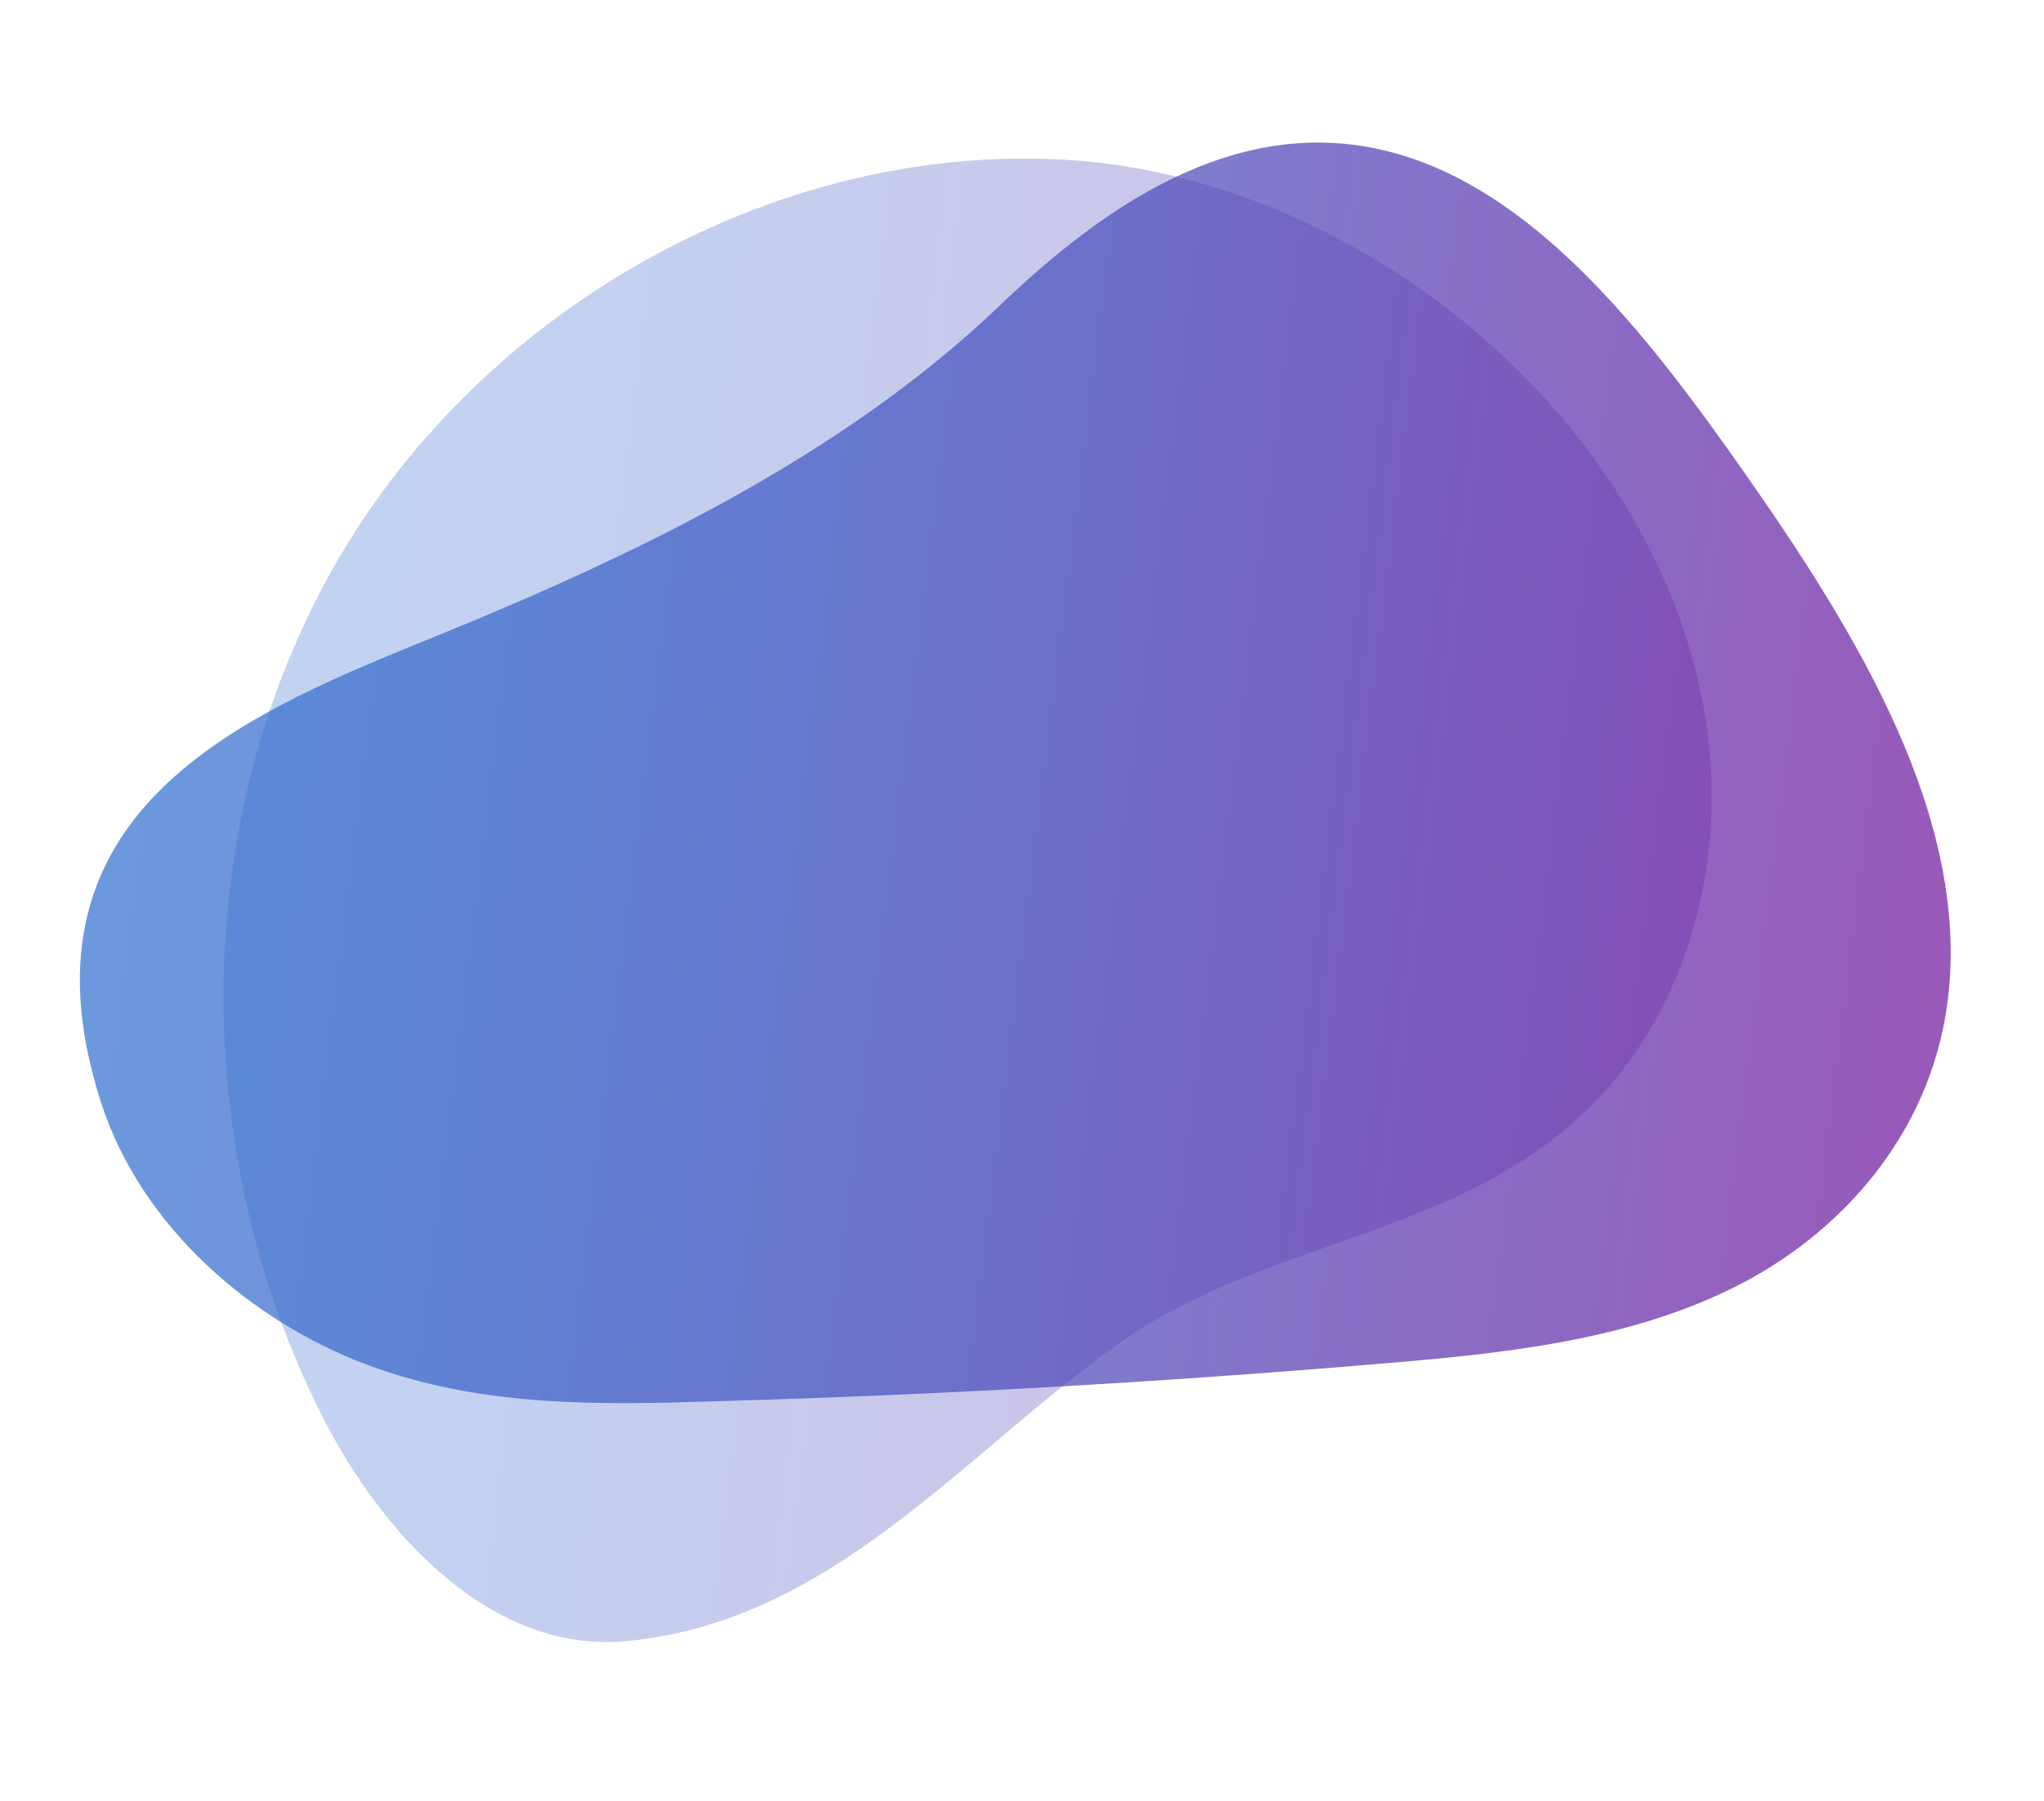 <svg width="303" height="267" viewBox="0 0 303 267" fill="none" xmlns="http://www.w3.org/2000/svg">
<g opacity="0.3">
<path d="M228.877 169.89C232.022 167.589 234.938 164.99 237.586 162.13C251.546 146.835 256.381 124.39 252.382 104.031C244.276 61.732 202.296 27.347 160.031 23.832C116.322 20.365 72.002 45.124 49.959 83.217C27.917 121.31 27.912 170.611 47.721 209.868C56.728 227.692 73.058 245.239 92.924 243.289C123.346 240.428 142.704 215.596 166.027 199.04C185.327 185.42 209.959 183.684 228.877 169.89Z" fill="url(#paint0_linear)" style="mix-blend-mode:multiply"/>
</g>
<path style="mix-blend-mode:multiply" opacity="0.7" d="M77.888 88.75C73.623 90.595 69.355 92.389 65.086 94.132C38.194 105.114 0.756 119.155 14.954 163.375C20.974 182.091 37.505 195.999 54.4 202.321C71.294 208.643 88.767 208.29 105.759 207.751C138.85 206.814 171.787 204.957 204.569 202.179C222.588 200.681 240.852 198.835 256.786 190.987C272.72 183.14 286.089 168.327 288.69 148.637C292.27 121.286 275.02 93.491 258.374 69.764C243.955 49.22 226.909 27.288 204.889 22.223C182.869 17.159 163.488 30.616 148.02 45.471C128.358 64.226 103.41 77.623 77.888 88.75Z" fill="url(#paint1_linear)"/>
<defs>
<linearGradient id="paint0_linear" x1="35.199" y1="122.612" x2="250.434" y2="149.391" gradientUnits="userSpaceOnUse">
<stop stop-color="#2D6DD0"/>
<stop offset="0.18" stop-color="#3464CB"/>
<stop offset="0.49" stop-color="#454ABC"/>
<stop offset="0.88" stop-color="#6221A4"/>
<stop offset="0.99" stop-color="#6C139C"/>
</linearGradient>
<linearGradient id="paint1_linear" x1="17.202" y1="99.35" x2="290.641" y2="133.371" gradientUnits="userSpaceOnUse">
<stop stop-color="#2D6DD0"/>
<stop offset="0.18" stop-color="#3464CB"/>
<stop offset="0.49" stop-color="#454ABC"/>
<stop offset="0.88" stop-color="#6221A4"/>
<stop offset="0.99" stop-color="#6C139C"/>
</linearGradient>
</defs>
</svg>
